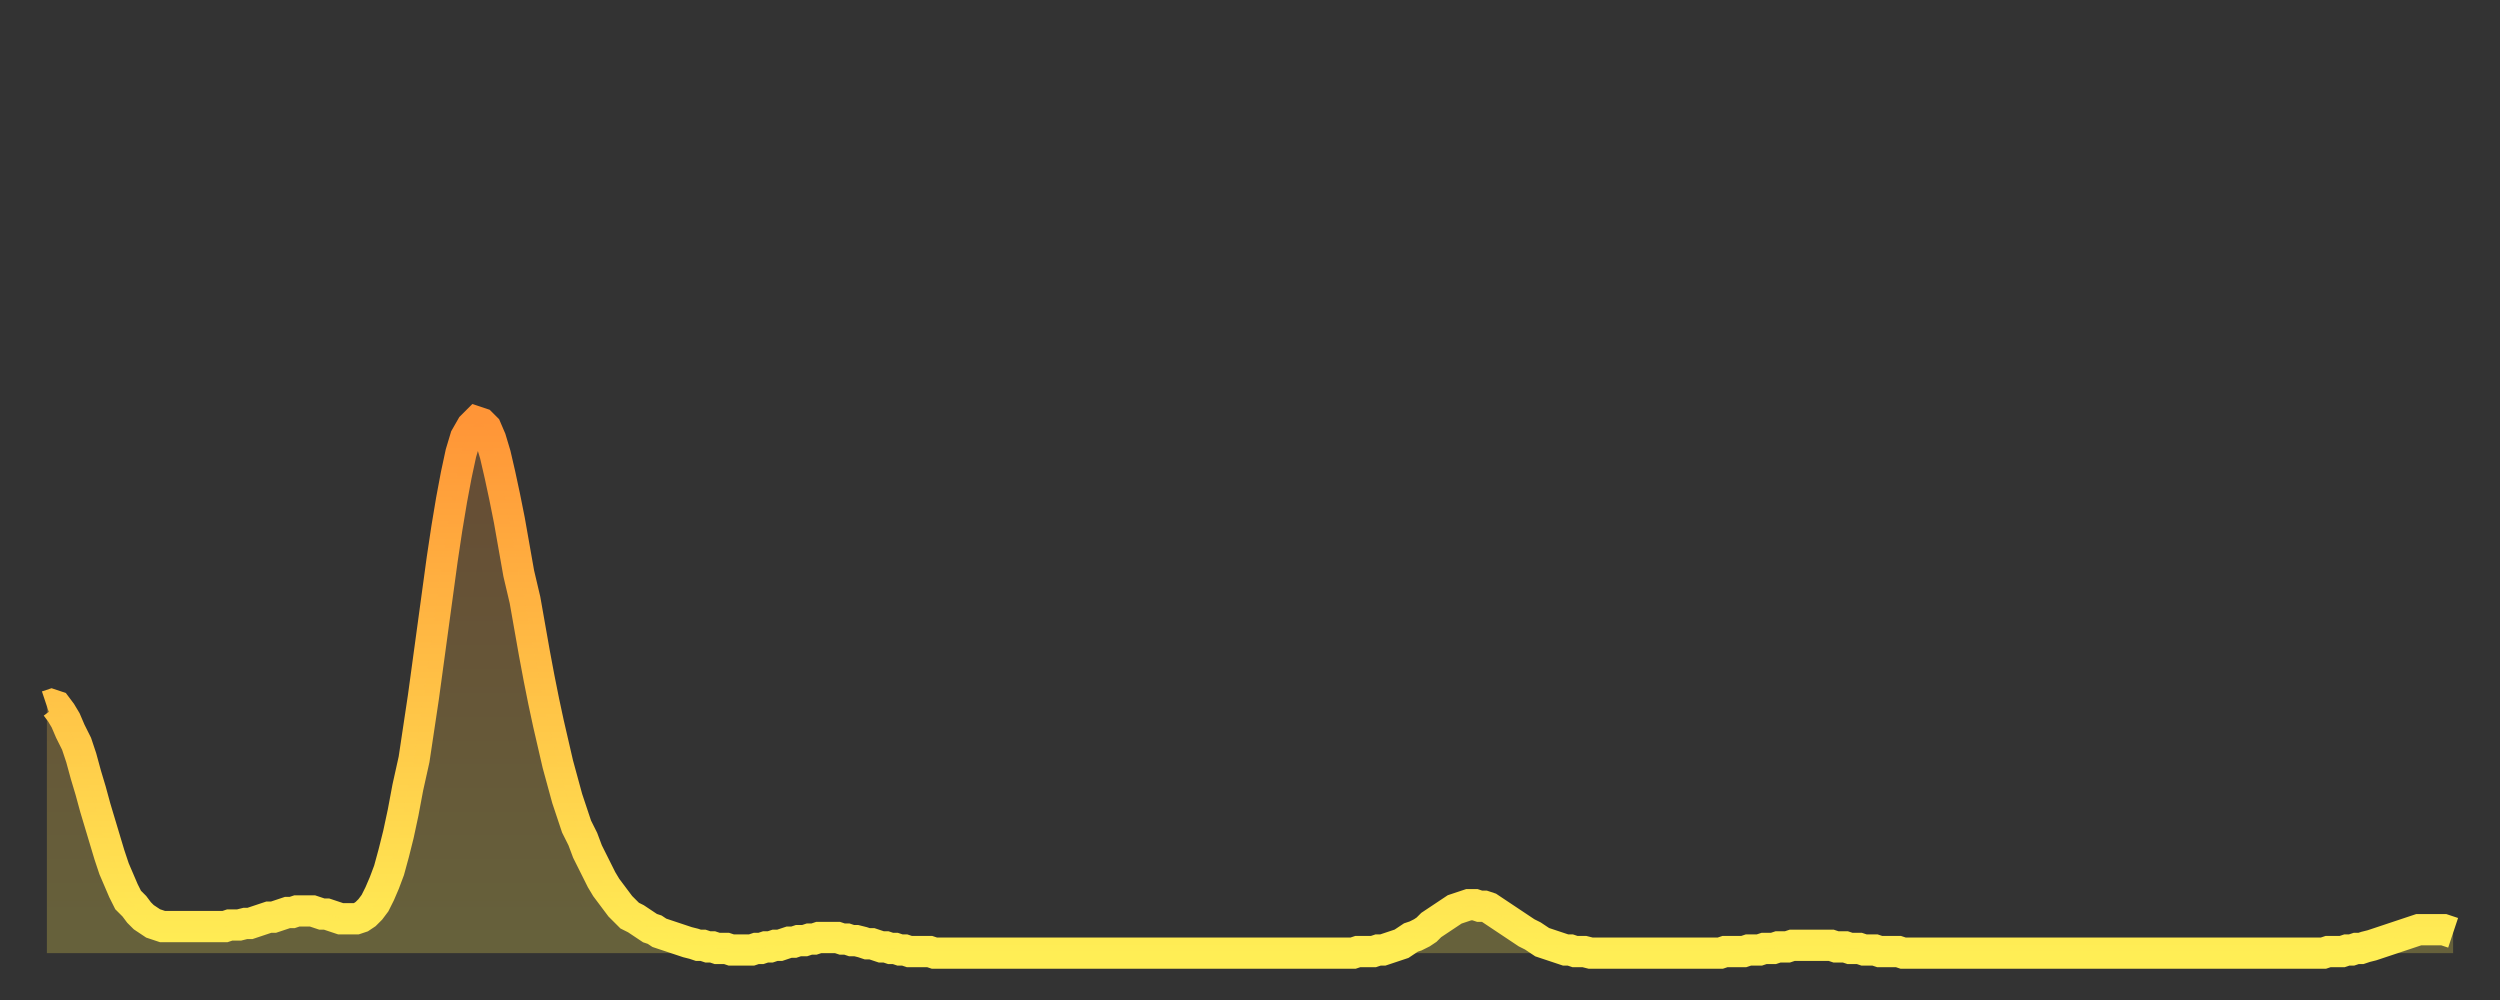 <?xml version="1.0" encoding="utf-8" ?>
<svg baseProfile="full" height="64" version="1.1" width="160" xmlns="http://www.w3.org/2000/svg" xmlns:ev="http://www.w3.org/2001/xml-events" xmlns:xlink="http://www.w3.org/1999/xlink"><rect width="100%" height="100%" fill="#333333" stroke="none"/><defs><linearGradient id="id50784" x1="0" x2="0" y1="0" y2="1"><stop offset="0%" stop-color="#ff9537" /><stop offset="50%" stop-color="#ffc146" /><stop offset="100%" stop-color="#ffee55" /></linearGradient></defs><g transform="translate(3,3)"><g><path d="M 0.0 42.2 0.3 42.1 0.6 42.2 0.9 42.6 1.2 43.1 1.5 43.8 1.9 44.6 2.2 45.5 2.5 46.6 2.8 47.6 3.1 48.7 3.4 49.7 3.7 50.7 4.0 51.7 4.3 52.6 4.6 53.3 4.9 54.0 5.2 54.6 5.6 55.0 5.9 55.4 6.2 55.7 6.5 55.9 6.8 56.1 7.1 56.2 7.4 56.3 7.7 56.3 8.0 56.3 8.3 56.3 8.6 56.3 8.9 56.3 9.3 56.3 9.6 56.3 9.9 56.3 10.2 56.3 10.5 56.3 10.8 56.3 11.1 56.3 11.4 56.3 11.7 56.2 12.0 56.2 12.3 56.2 12.7 56.1 13.0 56.1 13.3 56.0 13.6 55.9 13.9 55.8 14.2 55.7 14.5 55.7 14.8 55.6 15.1 55.5 15.4 55.4 15.7 55.4 16.0 55.3 16.4 55.3 16.7 55.3 17.0 55.3 17.3 55.4 17.6 55.5 17.9 55.5 18.2 55.6 18.5 55.7 18.8 55.8 19.1 55.8 19.4 55.8 19.8 55.8 20.1 55.7 20.4 55.5 20.7 55.2 21.0 54.8 21.3 54.2 21.6 53.5 21.9 52.7 22.2 51.6 22.5 50.4 22.8 49.0 23.1 47.4 23.5 45.6 23.8 43.6 24.1 41.6 24.4 39.4 24.7 37.2 25.0 35.0 25.3 32.8 25.6 30.8 25.9 29.0 26.2 27.4 26.5 26.0 26.8 25.0 27.2 24.3 27.5 24.0 27.8 24.1 28.1 24.4 28.4 25.1 28.7 26.1 29.0 27.4 29.3 28.8 29.6 30.3 29.9 32.0 30.2 33.7 30.6 35.4 30.9 37.1 31.2 38.8 31.5 40.4 31.8 41.9 32.1 43.3 32.4 44.6 32.7 45.9 33.0 47.0 33.3 48.1 33.6 49.0 33.9 49.9 34.3 50.7 34.6 51.5 34.9 52.1 35.2 52.7 35.5 53.3 35.8 53.8 36.1 54.2 36.4 54.6 36.7 55.0 37.0 55.3 37.3 55.6 37.7 55.8 38.0 56.0 38.3 56.2 38.6 56.4 38.9 56.5 39.2 56.7 39.5 56.8 39.8 56.9 40.1 57.0 40.4 57.1 40.7 57.2 41.0 57.3 41.4 57.4 41.7 57.5 42.0 57.5 42.3 57.6 42.6 57.6 42.9 57.7 43.2 57.7 43.5 57.7 43.8 57.8 44.1 57.8 44.4 57.8 44.7 57.8 45.1 57.8 45.4 57.7 45.7 57.7 46.0 57.6 46.3 57.6 46.6 57.5 46.9 57.5 47.2 57.4 47.5 57.3 47.8 57.3 48.1 57.2 48.5 57.2 48.8 57.1 49.1 57.1 49.4 57.0 49.7 57.0 50.0 57.0 50.3 57.0 50.6 57.0 50.9 57.1 51.2 57.1 51.5 57.2 51.8 57.2 52.2 57.3 52.5 57.4 52.8 57.4 53.1 57.5 53.4 57.6 53.7 57.6 54.0 57.7 54.3 57.7 54.6 57.8 54.9 57.8 55.2 57.9 55.6 57.9 55.9 57.9 56.2 57.9 56.5 57.9 56.8 58.0 57.1 58.0 57.4 58.0 57.7 58.0 58.0 58.0 58.3 58.0 58.6 58.0 58.9 58.0 59.3 58.0 59.6 58.0 59.9 58.0 60.2 58.0 60.5 58.0 60.8 58.0 61.1 58.0 61.4 58.0 61.7 58.0 62.0 58.0 62.3 58.0 62.6 58.0 63.0 58.0 63.3 58.0 63.6 58.0 63.9 58.0 64.2 58.0 64.5 58.0 64.8 58.0 65.1 58.0 65.4 58.0 65.7 58.0 66.0 58.0 66.4 58.0 66.7 58.0 67.0 58.0 67.3 58.0 67.6 58.0 67.9 58.0 68.2 58.0 68.5 58.0 68.8 58.0 69.1 58.0 69.4 58.0 69.7 58.0 70.1 58.0 70.4 58.0 70.7 58.0 71.0 58.0 71.3 58.0 71.6 58.0 71.9 58.0 72.2 58.0 72.5 58.0 72.8 58.0 73.1 58.0 73.5 58.0 73.8 58.0 74.1 58.0 74.4 58.0 74.7 58.0 75.0 58.0 75.3 58.0 75.6 58.0 75.9 58.0 76.2 58.0 76.5 58.0 76.8 58.0 77.2 58.0 77.5 58.0 77.8 58.0 78.1 58.0 78.4 58.0 78.7 58.0 79.0 58.0 79.3 58.0 79.6 58.0 79.9 58.0 80.2 58.0 80.5 58.0 80.9 58.0 81.2 58.0 81.5 58.0 81.8 58.0 82.1 58.0 82.4 58.0 82.7 58.0 83.0 58.0 83.3 58.0 83.6 58.0 83.9 57.9 84.3 57.9 84.6 57.9 84.9 57.9 85.2 57.8 85.5 57.8 85.8 57.7 86.1 57.6 86.4 57.5 86.7 57.4 87.0 57.2 87.3 57.0 87.6 56.9 88.0 56.7 88.3 56.5 88.6 56.2 88.9 56.0 89.2 55.8 89.5 55.6 89.8 55.4 90.1 55.2 90.4 55.1 90.7 55.0 91.0 54.9 91.4 54.9 91.7 55.0 92.0 55.0 92.3 55.1 92.6 55.3 92.9 55.5 93.2 55.7 93.5 55.9 93.8 56.1 94.1 56.3 94.4 56.5 94.7 56.7 95.1 56.9 95.4 57.1 95.7 57.3 96.0 57.4 96.3 57.5 96.6 57.6 96.9 57.7 97.2 57.8 97.5 57.8 97.8 57.9 98.1 57.9 98.4 57.9 98.8 58.0 99.1 58.0 99.4 58.0 99.7 58.0 100.0 58.0 100.3 58.0 100.6 58.0 100.9 58.0 101.2 58.0 101.5 58.0 101.8 58.0 102.2 58.0 102.5 58.0 102.8 58.0 103.1 58.0 103.4 58.0 103.7 58.0 104.0 58.0 104.3 58.0 104.6 58.0 104.9 58.0 105.2 58.0 105.5 58.0 105.9 58.0 106.2 58.0 106.5 58.0 106.8 58.0 107.1 58.0 107.4 57.9 107.7 57.9 108.0 57.9 108.3 57.9 108.6 57.9 108.9 57.8 109.3 57.8 109.6 57.8 109.9 57.7 110.2 57.7 110.5 57.7 110.8 57.6 111.1 57.6 111.4 57.6 111.7 57.5 112.0 57.5 112.3 57.5 112.6 57.5 113.0 57.5 113.3 57.5 113.6 57.5 113.9 57.5 114.2 57.5 114.5 57.6 114.8 57.6 115.1 57.6 115.4 57.7 115.7 57.7 116.0 57.7 116.3 57.8 116.7 57.8 117.0 57.8 117.3 57.9 117.6 57.9 117.9 57.9 118.2 57.9 118.5 57.9 118.8 58.0 119.1 58.0 119.4 58.0 119.7 58.0 120.1 58.0 120.4 58.0 120.7 58.0 121.0 58.0 121.3 58.0 121.6 58.0 121.9 58.0 122.2 58.0 122.5 58.0 122.8 58.0 123.1 58.0 123.4 58.0 123.8 58.0 124.1 58.0 124.4 58.0 124.7 58.0 125.0 58.0 125.3 58.0 125.6 58.0 125.9 58.0 126.2 58.0 126.5 58.0 126.8 58.0 127.2 58.0 127.5 58.0 127.8 58.0 128.1 58.0 128.4 58.0 128.7 58.0 129.0 58.0 129.3 58.0 129.6 58.0 129.9 58.0 130.2 58.0 130.5 58.0 130.9 58.0 131.2 58.0 131.5 58.0 131.8 58.0 132.1 58.0 132.4 58.0 132.7 58.0 133.0 58.0 133.3 58.0 133.6 58.0 133.9 58.0 134.2 58.0 134.6 58.0 134.9 58.0 135.2 58.0 135.5 58.0 135.8 58.0 136.1 58.0 136.4 58.0 136.7 58.0 137.0 58.0 137.3 58.0 137.6 58.0 138.0 58.0 138.3 58.0 138.6 58.0 138.9 58.0 139.2 58.0 139.5 58.0 139.8 58.0 140.1 58.0 140.4 58.0 140.7 58.0 141.0 58.0 141.3 58.0 141.7 58.0 142.0 58.0 142.3 58.0 142.6 58.0 142.9 58.0 143.2 58.0 143.5 58.0 143.8 58.0 144.1 58.0 144.4 58.0 144.7 58.0 145.1 58.0 145.4 58.0 145.7 58.0 146.0 57.9 146.3 57.9 146.6 57.9 146.9 57.9 147.2 57.8 147.5 57.8 147.8 57.7 148.1 57.7 148.4 57.6 148.8 57.5 149.1 57.4 149.4 57.3 149.7 57.2 150.0 57.1 150.3 57.0 150.6 56.9 150.9 56.8 151.2 56.7 151.5 56.6 151.8 56.5 152.1 56.5 152.5 56.5 152.8 56.5 153.1 56.5 153.4 56.5 153.7 56.6 154.0 56.7" fill="none" id="graph-curve" opacity="1" stroke="url(#id50784)" stroke-width="2" /><path d="M 0 58 L 0.0 42.2 0.3 42.1 0.6 42.2 0.9 42.6 1.2 43.1 1.5 43.8 1.9 44.6 2.2 45.5 2.5 46.6 2.8 47.6 3.1 48.7 3.4 49.7 3.7 50.7 4.0 51.7 4.3 52.6 4.6 53.3 4.9 54.0 5.2 54.6 5.6 55.0 5.9 55.4 6.2 55.7 6.5 55.9 6.8 56.1 7.1 56.2 7.4 56.3 7.7 56.3 8.0 56.3 8.3 56.3 8.6 56.3 8.9 56.3 9.3 56.3 9.6 56.3 9.9 56.3 10.2 56.3 10.5 56.3 10.8 56.3 11.1 56.3 11.4 56.3 11.7 56.2 12.0 56.2 12.3 56.2 12.7 56.1 13.0 56.1 13.3 56.0 13.6 55.9 13.9 55.8 14.2 55.7 14.5 55.7 14.8 55.6 15.1 55.5 15.4 55.4 15.7 55.4 16.0 55.3 16.4 55.3 16.7 55.3 17.0 55.3 17.3 55.4 17.6 55.5 17.9 55.5 18.2 55.6 18.5 55.7 18.8 55.8 19.1 55.8 19.4 55.8 19.8 55.8 20.1 55.7 20.4 55.5 20.7 55.2 21.0 54.8 21.3 54.2 21.6 53.5 21.9 52.7 22.2 51.6 22.5 50.4 22.8 49.0 23.1 47.4 23.5 45.6 23.8 43.6 24.1 41.6 24.4 39.4 24.7 37.2 25.0 35.0 25.3 32.8 25.6 30.8 25.9 29.0 26.2 27.4 26.5 26.0 26.8 25.0 27.2 24.3 27.5 24.0 27.8 24.1 28.1 24.4 28.4 25.1 28.7 26.1 29.0 27.4 29.3 28.8 29.6 30.3 29.9 32.0 30.2 33.7 30.6 35.4 30.9 37.1 31.2 38.8 31.5 40.4 31.8 41.9 32.1 43.3 32.4 44.6 32.7 45.9 33.0 47.0 33.3 48.1 33.6 49.0 33.9 49.9 34.3 50.7 34.6 51.5 34.9 52.1 35.2 52.7 35.5 53.3 35.8 53.8 36.1 54.2 36.4 54.6 36.7 55.0 37.0 55.3 37.3 55.6 37.7 55.8 38.0 56.0 38.3 56.2 38.6 56.4 38.9 56.5 39.2 56.7 39.5 56.8 39.8 56.9 40.1 57.0 40.4 57.1 40.7 57.2 41.0 57.3 41.4 57.4 41.7 57.5 42.0 57.5 42.3 57.6 42.6 57.6 42.9 57.7 43.2 57.7 43.5 57.7 43.8 57.8 44.1 57.8 44.4 57.8 44.7 57.8 45.1 57.8 45.4 57.7 45.7 57.7 46.0 57.6 46.3 57.6 46.6 57.5 46.9 57.5 47.2 57.4 47.5 57.3 47.8 57.3 48.1 57.2 48.5 57.2 48.8 57.1 49.1 57.1 49.4 57.0 49.7 57.0 50.0 57.0 50.3 57.0 50.6 57.0 50.9 57.1 51.2 57.1 51.5 57.2 51.8 57.2 52.2 57.3 52.5 57.4 52.8 57.4 53.1 57.5 53.4 57.6 53.7 57.6 54.0 57.7 54.3 57.7 54.6 57.8 54.9 57.8 55.2 57.9 55.6 57.9 55.9 57.9 56.2 57.9 56.5 57.9 56.8 58.0 57.1 58.0 57.4 58.0 57.7 58.0 58.0 58.0 58.3 58.0 58.6 58.0 58.9 58.0 59.3 58.0 59.6 58.0 59.9 58.0 60.2 58.0 60.5 58.0 60.8 58.0 61.1 58.0 61.4 58.0 61.7 58.0 62.0 58.0 62.3 58.0 62.6 58.0 63.0 58.0 63.3 58.0 63.6 58.0 63.9 58.0 64.2 58.0 64.5 58.0 64.8 58.0 65.1 58.0 65.4 58.0 65.7 58.0 66.0 58.0 66.4 58.0 66.7 58.0 67.0 58.0 67.3 58.0 67.6 58.0 67.9 58.0 68.2 58.0 68.5 58.0 68.8 58.0 69.1 58.0 69.4 58.0 69.7 58.0 70.1 58.0 70.4 58.0 70.7 58.0 71.0 58.0 71.3 58.0 71.6 58.0 71.9 58.0 72.2 58.0 72.5 58.0 72.8 58.0 73.1 58.0 73.5 58.0 73.8 58.0 74.1 58.0 74.4 58.0 74.7 58.0 75.0 58.0 75.3 58.0 75.6 58.0 75.9 58.0 76.2 58.0 76.5 58.0 76.8 58.0 77.2 58.0 77.5 58.0 77.8 58.0 78.1 58.0 78.4 58.0 78.7 58.0 79.0 58.0 79.3 58.0 79.6 58.0 79.9 58.0 80.2 58.0 80.5 58.0 80.9 58.0 81.2 58.0 81.5 58.0 81.8 58.0 82.1 58.0 82.4 58.0 82.7 58.0 83.0 58.0 83.3 58.0 83.6 58.0 83.9 57.9 84.3 57.9 84.6 57.9 84.9 57.9 85.2 57.8 85.5 57.8 85.8 57.7 86.1 57.6 86.4 57.5 86.7 57.4 87.0 57.2 87.3 57.0 87.6 56.9 88.0 56.7 88.3 56.5 88.6 56.2 88.9 56.0 89.2 55.8 89.5 55.6 89.8 55.4 90.1 55.2 90.4 55.1 90.7 55.0 91.0 54.9 91.4 54.9 91.7 55.0 92.0 55.0 92.3 55.1 92.6 55.3 92.9 55.5 93.2 55.7 93.5 55.9 93.8 56.1 94.1 56.3 94.4 56.5 94.7 56.7 95.1 56.9 95.4 57.1 95.7 57.3 96.0 57.4 96.3 57.5 96.6 57.6 96.9 57.7 97.2 57.8 97.5 57.8 97.8 57.9 98.1 57.9 98.4 57.9 98.8 58.0 99.1 58.0 99.4 58.0 99.7 58.0 100.0 58.0 100.3 58.0 100.6 58.0 100.9 58.0 101.2 58.0 101.5 58.0 101.8 58.0 102.2 58.0 102.5 58.0 102.8 58.0 103.1 58.0 103.4 58.0 103.7 58.0 104.0 58.0 104.3 58.0 104.6 58.0 104.9 58.0 105.2 58.0 105.5 58.0 105.9 58.0 106.2 58.0 106.5 58.0 106.8 58.0 107.1 58.0 107.4 57.9 107.7 57.9 108.0 57.9 108.3 57.9 108.6 57.9 108.9 57.8 109.3 57.8 109.6 57.8 109.9 57.7 110.2 57.7 110.5 57.7 110.8 57.6 111.1 57.6 111.4 57.6 111.7 57.5 112.0 57.5 112.3 57.5 112.6 57.5 113.0 57.5 113.3 57.5 113.6 57.5 113.9 57.5 114.2 57.5 114.5 57.6 114.8 57.6 115.1 57.6 115.4 57.7 115.7 57.7 116.0 57.7 116.3 57.8 116.7 57.8 117.0 57.8 117.3 57.9 117.6 57.9 117.9 57.9 118.2 57.9 118.5 57.9 118.8 58.0 119.1 58.0 119.4 58.0 119.7 58.0 120.1 58.0 120.4 58.0 120.7 58.0 121.0 58.0 121.3 58.0 121.6 58.0 121.9 58.0 122.2 58.0 122.5 58.0 122.8 58.0 123.1 58.0 123.4 58.0 123.8 58.0 124.1 58.0 124.4 58.0 124.7 58.0 125.0 58.0 125.3 58.0 125.6 58.0 125.9 58.0 126.2 58.0 126.5 58.0 126.8 58.0 127.2 58.0 127.5 58.0 127.8 58.0 128.1 58.0 128.4 58.0 128.7 58.0 129.0 58.0 129.3 58.0 129.6 58.0 129.9 58.0 130.2 58.0 130.5 58.0 130.9 58.0 131.2 58.0 131.5 58.0 131.8 58.0 132.1 58.0 132.4 58.0 132.7 58.0 133.0 58.0 133.3 58.0 133.6 58.0 133.9 58.0 134.2 58.0 134.6 58.0 134.9 58.0 135.2 58.0 135.5 58.0 135.8 58.0 136.1 58.0 136.4 58.0 136.7 58.0 137.0 58.0 137.3 58.0 137.6 58.0 138.0 58.0 138.3 58.0 138.6 58.0 138.9 58.0 139.2 58.0 139.5 58.0 139.8 58.0 140.1 58.0 140.4 58.0 140.7 58.0 141.0 58.0 141.3 58.0 141.7 58.0 142.0 58.0 142.3 58.0 142.6 58.0 142.9 58.0 143.2 58.0 143.5 58.0 143.8 58.0 144.1 58.0 144.4 58.0 144.7 58.0 145.1 58.0 145.4 58.0 145.7 58.0 146.0 57.9 146.3 57.9 146.6 57.9 146.9 57.9 147.2 57.8 147.5 57.8 147.8 57.7 148.1 57.7 148.4 57.6 148.8 57.5 149.1 57.4 149.4 57.3 149.7 57.2 150.0 57.1 150.3 57.0 150.6 56.9 150.9 56.8 151.2 56.7 151.5 56.6 151.8 56.5 152.1 56.5 152.5 56.5 152.8 56.5 153.1 56.5 153.4 56.5 153.7 56.6 154.0 56.7 154 58" fill="url(#id50784)" fill-opacity=".25" id="graph-shadow" /></g></g></svg>
